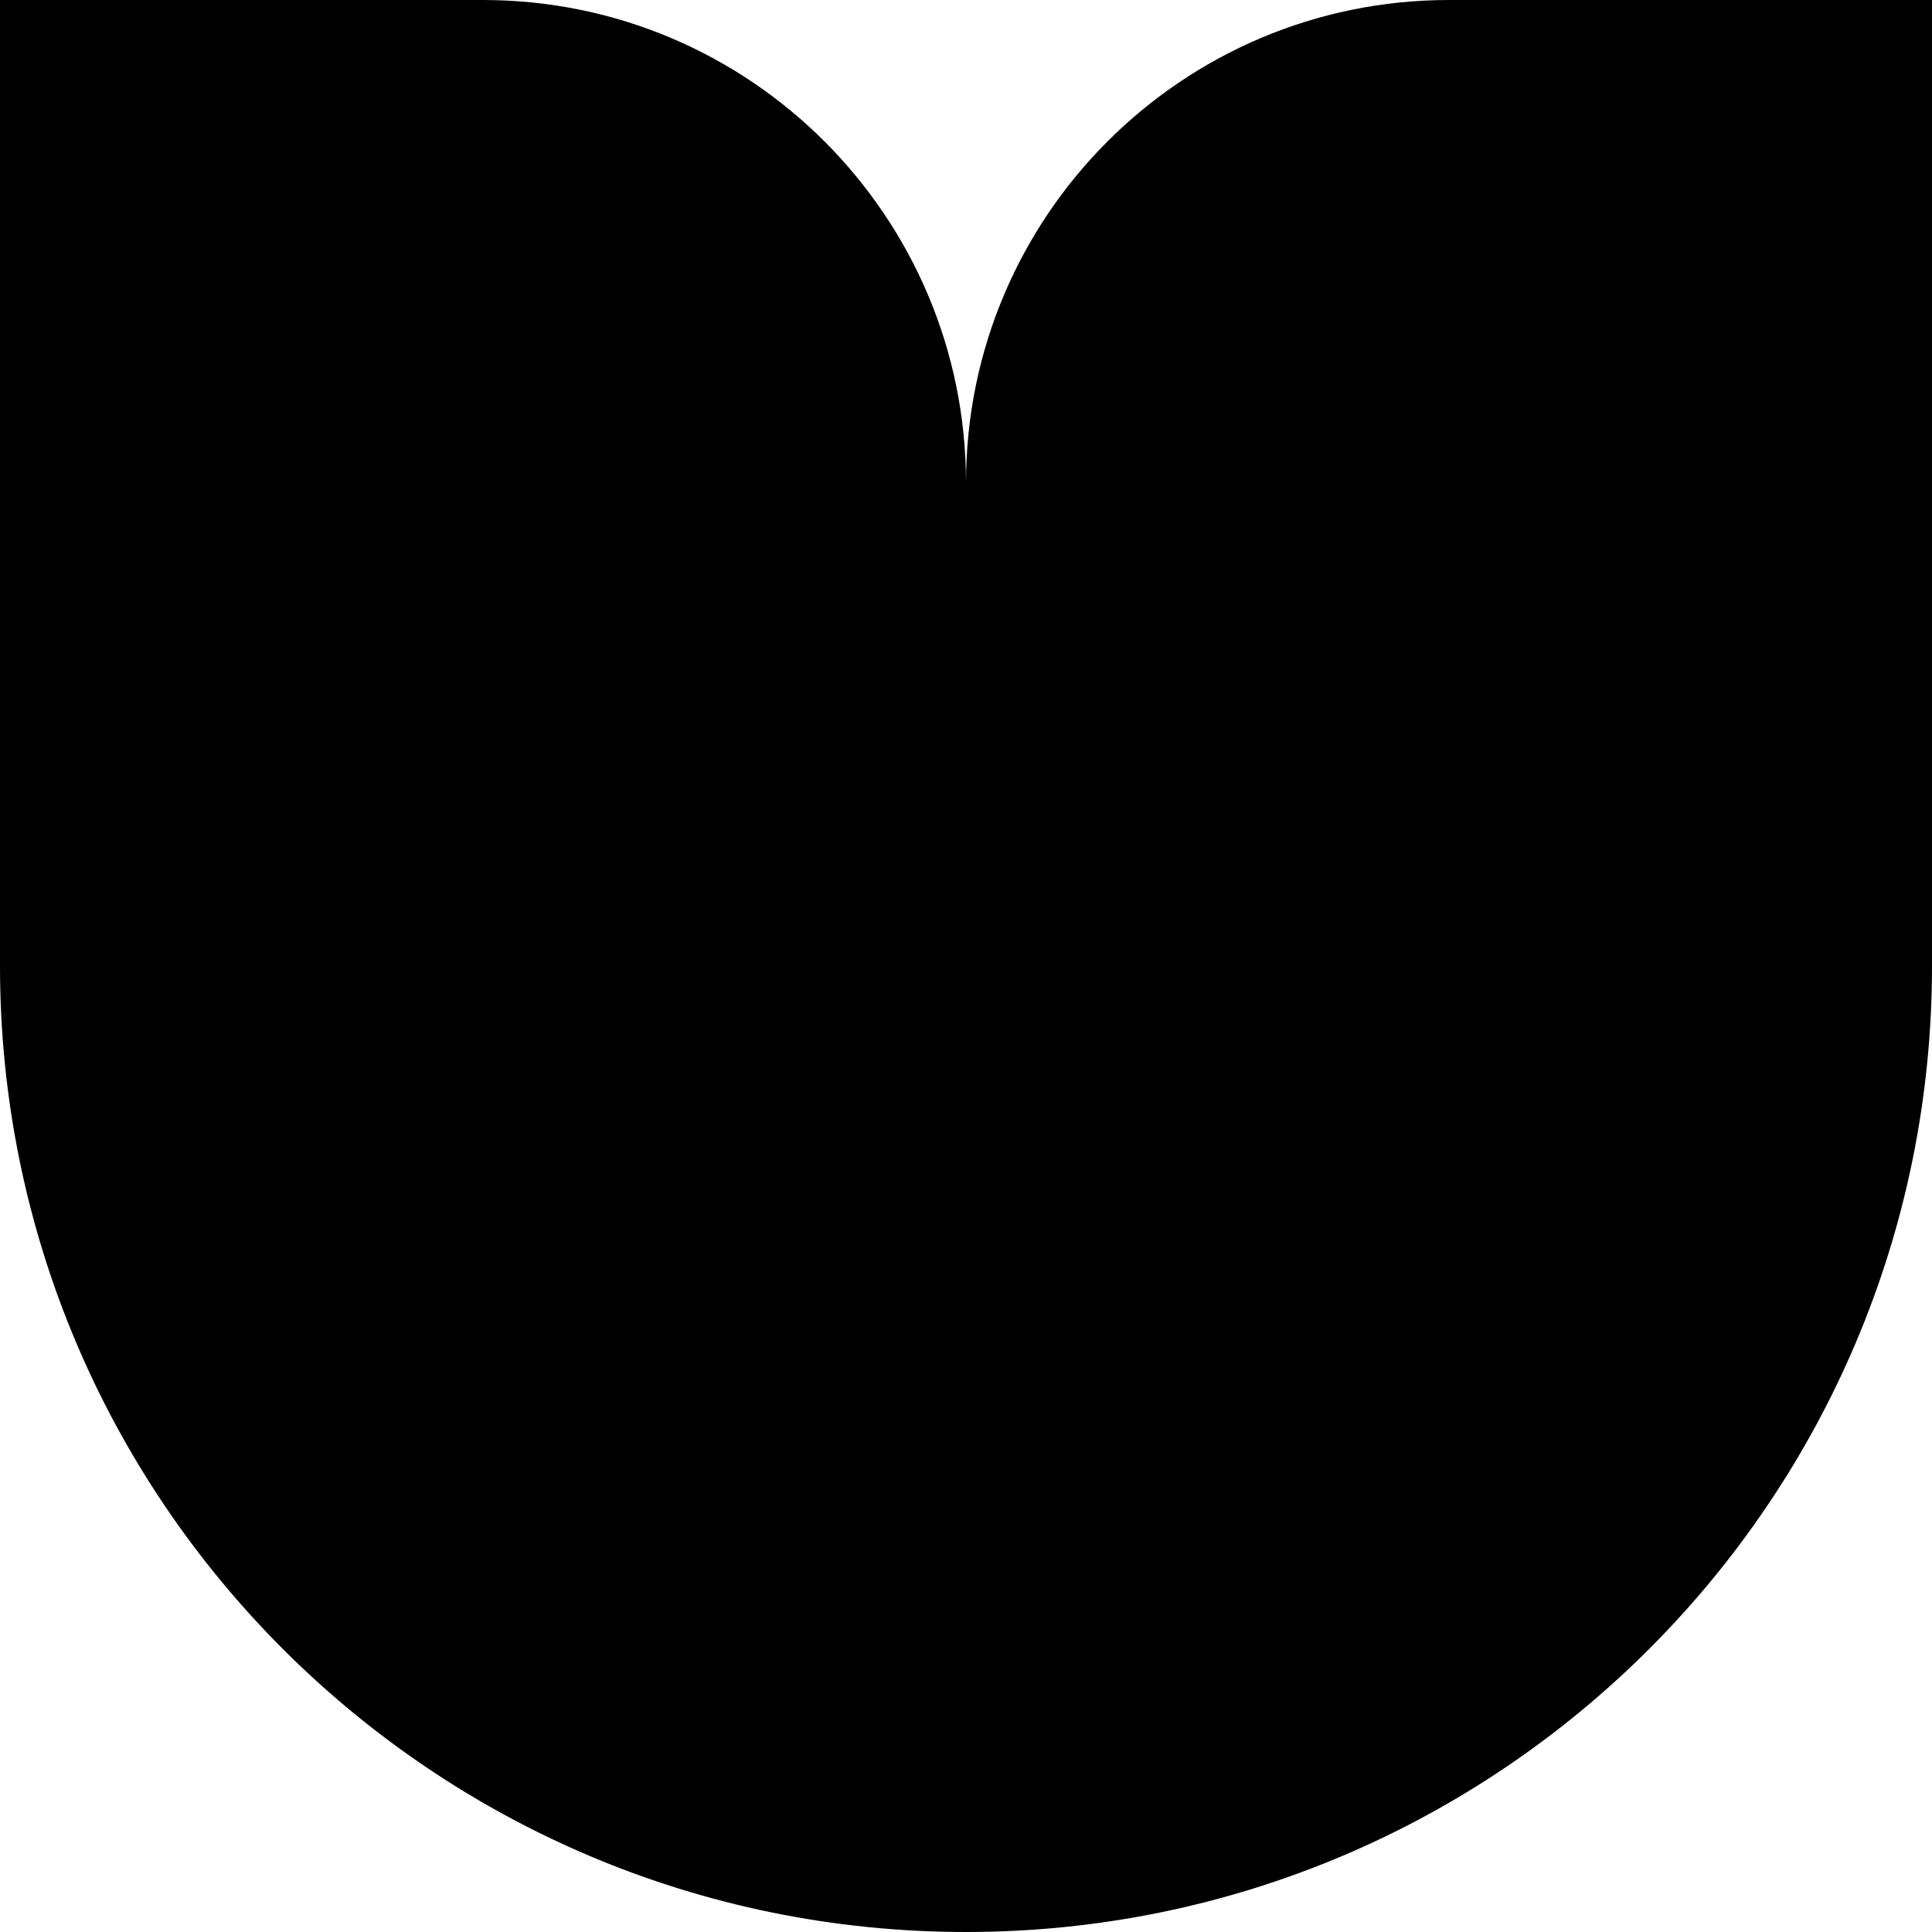 <svg xmlns="http://www.w3.org/2000/svg" fill="none" viewBox="0 0 84 84" height="84" width="84">
<path fill="black" d="M21 0H0V42C0 65.196 18.804 84 42 84C65.196 84 84 65.196 84 42V0H63C51.402 0 42 9.402 42 21C42 9.402 32.598 0 21 0Z" clip-rule="evenodd" fill-rule="evenodd"></path>
</svg>
